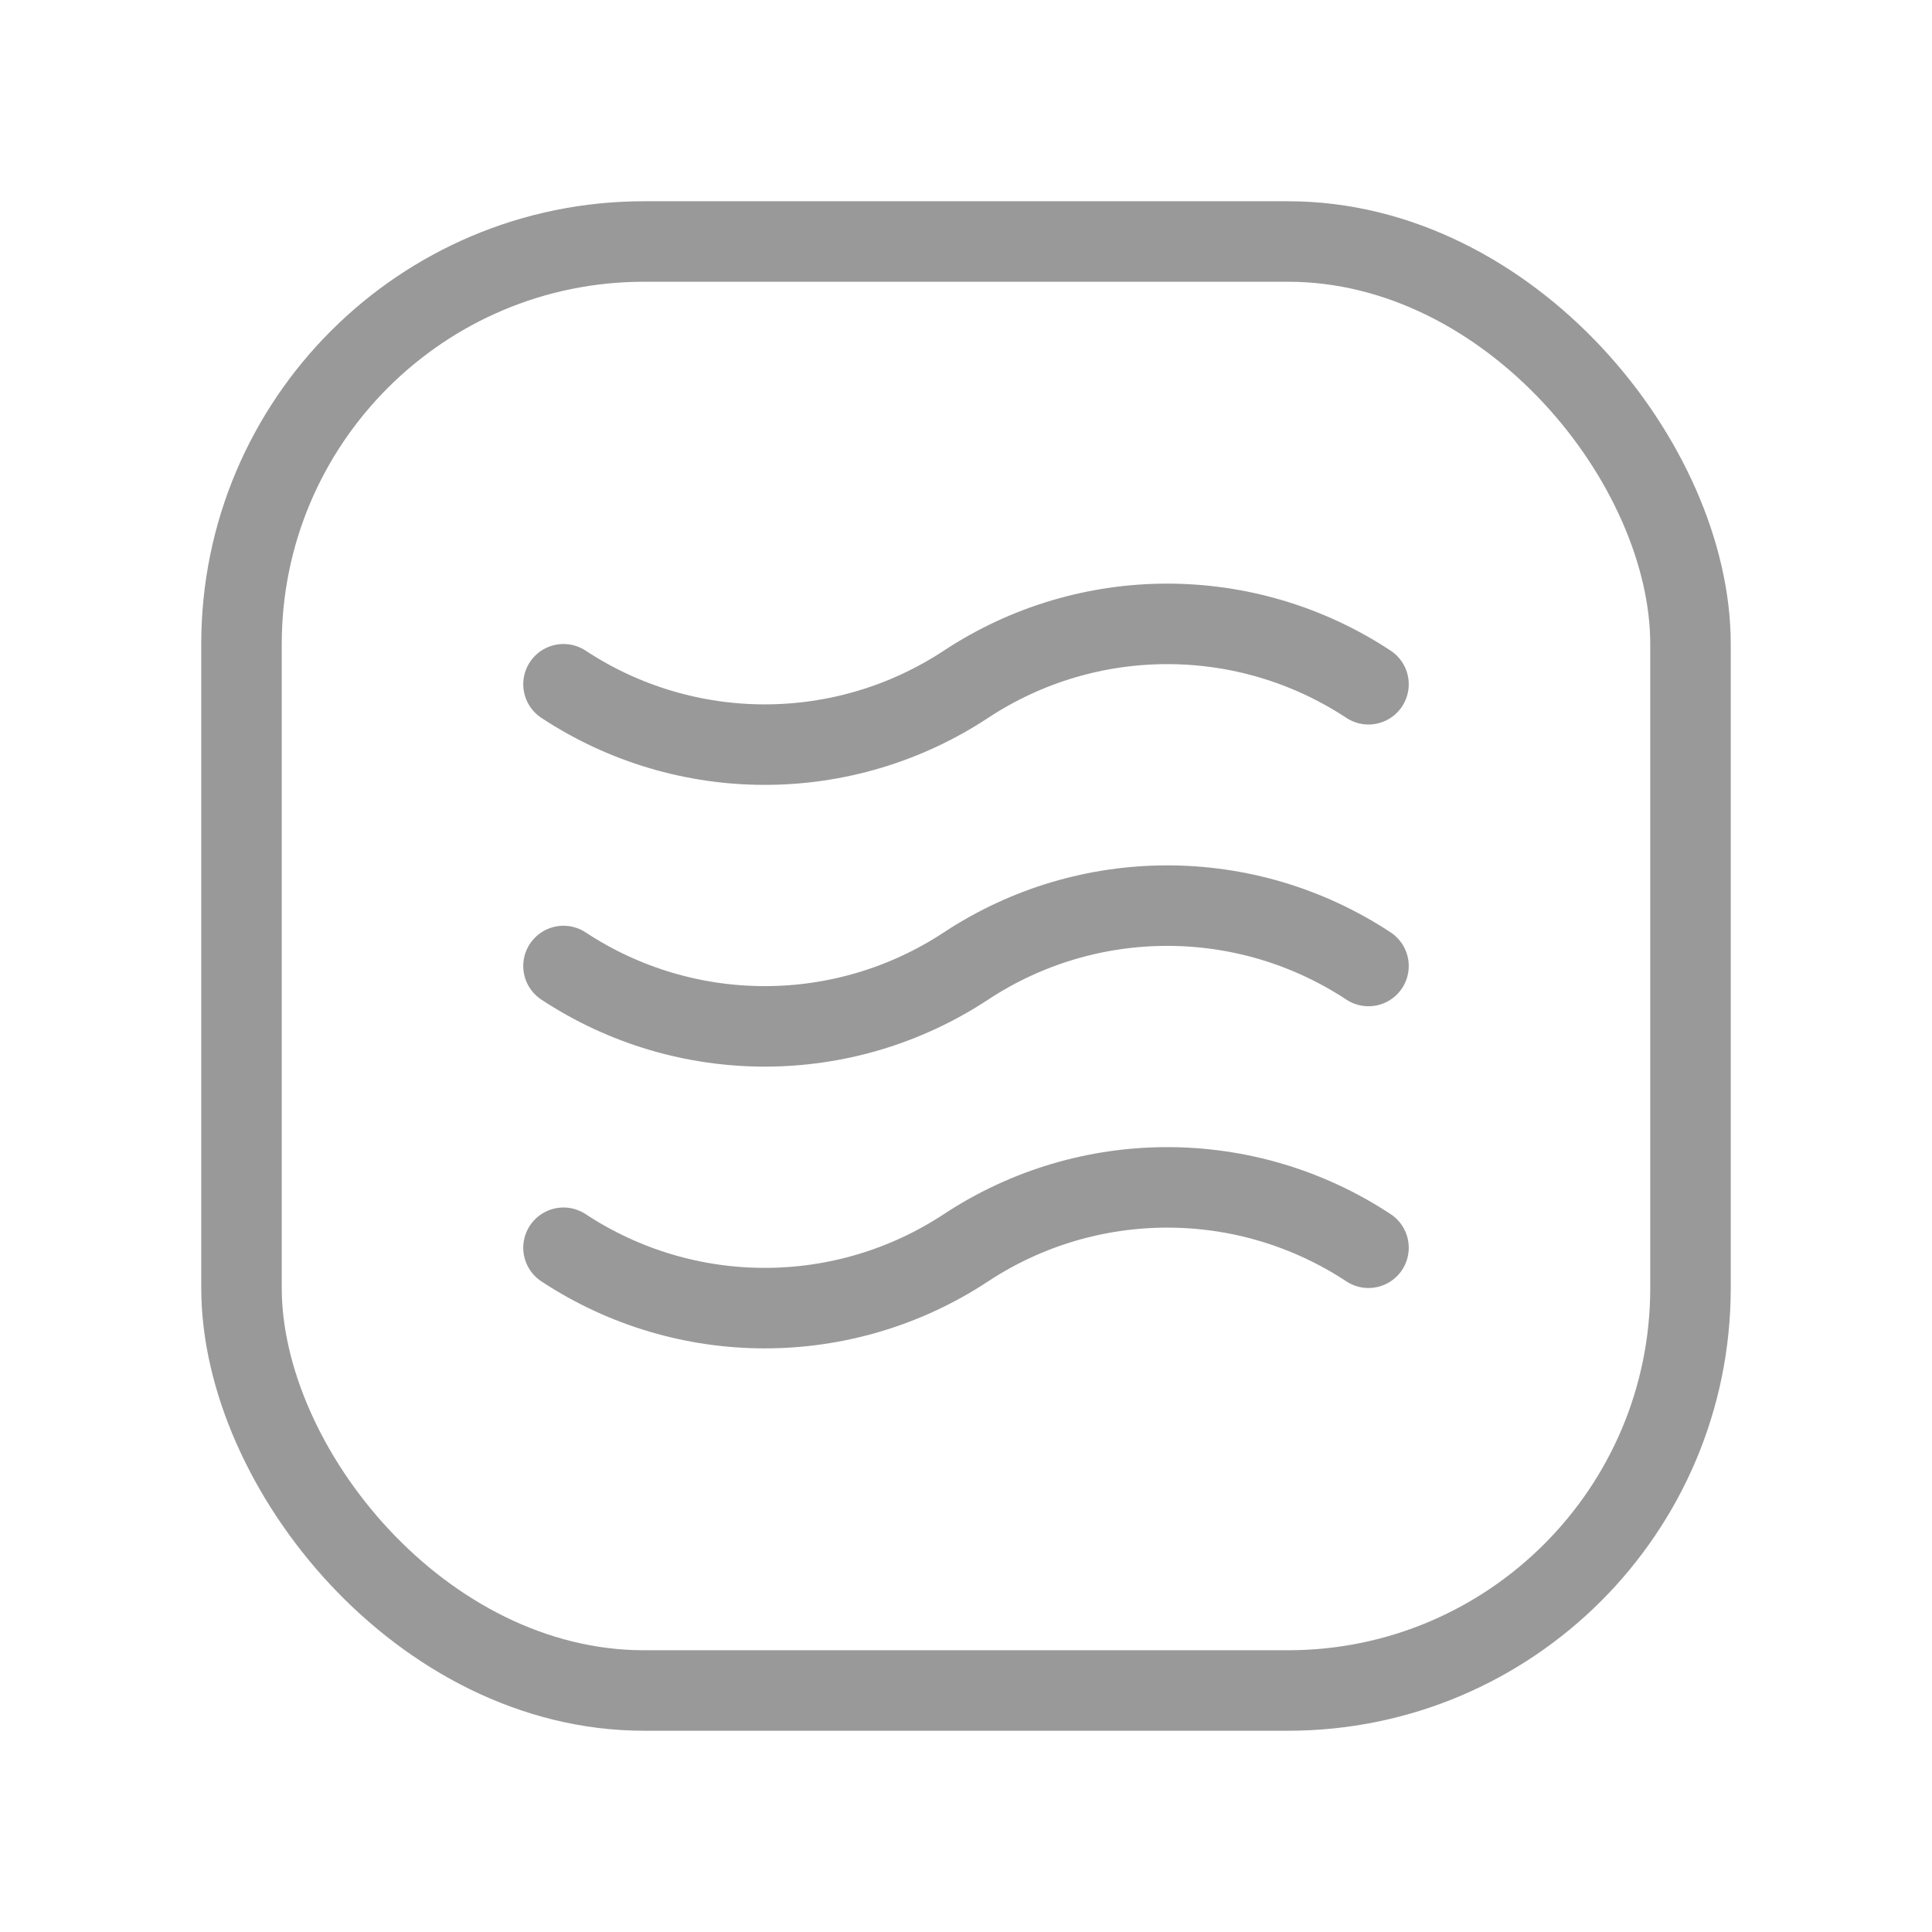 <svg width="24" height="24" viewBox="0 0 24 24" fill="none" xmlns="http://www.w3.org/2000/svg">
<rect x="3" y="3" width="18" height="18" rx="5" stroke="#999999" stroke-linecap="round" stroke-linejoin="round"/>
<path d="M17 15.5C15.483 14.5 13.517 14.5 12 15.5C10.483 16.5 8.517 16.5 7 15.5" stroke="#999999" stroke-linecap="round" stroke-linejoin="round"/>
<path d="M17 12C15.483 11 13.517 11 12 12C10.483 13 8.517 13 7 12" stroke="#999999" stroke-linecap="round" stroke-linejoin="round"/>
<path d="M17 8.5C15.483 7.5 13.517 7.5 12 8.5C10.483 9.5 8.517 9.5 7 8.5" stroke="#999999" stroke-linecap="round" stroke-linejoin="round"/>
</svg>

